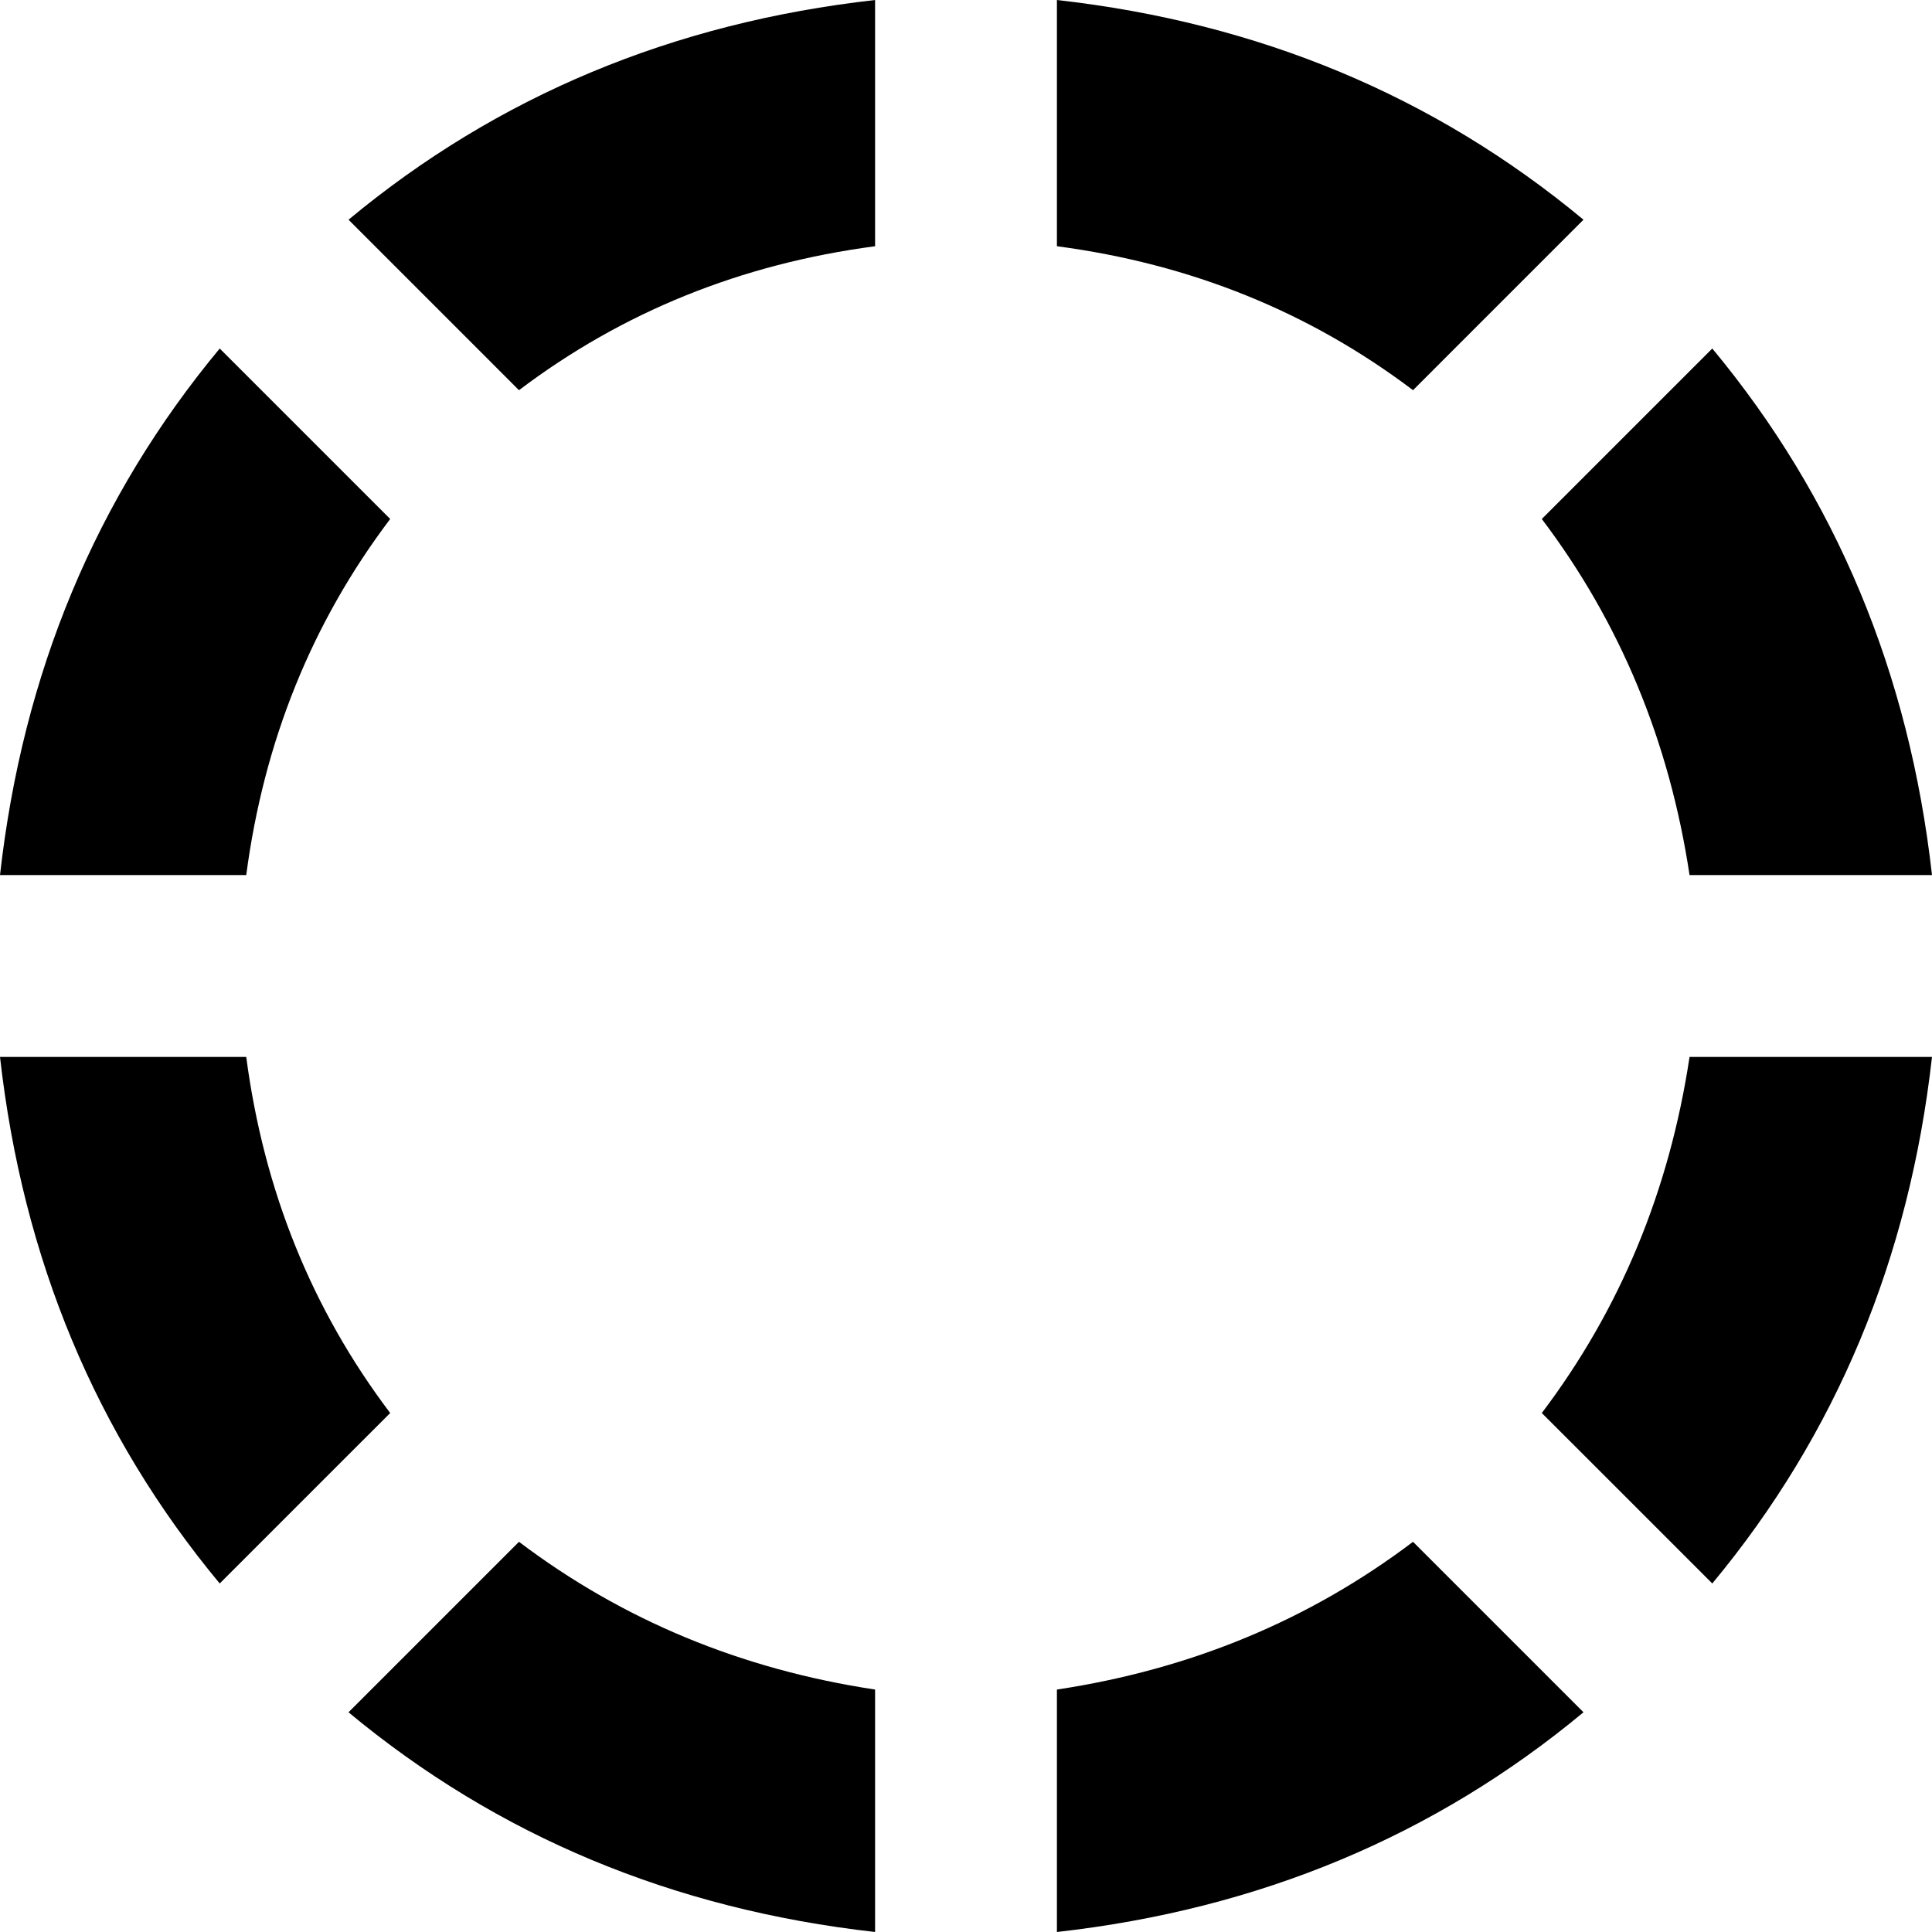 <svg xmlns="http://www.w3.org/2000/svg" viewBox="0 0 512 512">
  <path d="M 0 231.906 Q 9.035 151.592 58.227 92.361 L 103.404 137.537 L 103.404 137.537 Q 72.282 178.698 65.255 231.906 L 0 231.906 L 0 231.906 Z M 137.537 103.404 L 92.361 58.227 L 137.537 103.404 L 92.361 58.227 Q 151.592 9.035 231.906 0 L 231.906 65.255 L 231.906 65.255 Q 178.698 72.282 137.537 103.404 L 137.537 103.404 Z M 280.094 447.749 Q 333.302 439.718 374.463 408.596 L 419.639 453.773 L 419.639 453.773 Q 360.408 502.965 280.094 512 L 280.094 447.749 L 280.094 447.749 Z M 408.596 374.463 Q 439.718 333.302 447.749 280.094 L 512 280.094 L 512 280.094 Q 502.965 360.408 453.773 419.639 L 408.596 374.463 L 408.596 374.463 Z M 92.361 453.773 L 137.537 408.596 L 92.361 453.773 L 137.537 408.596 Q 178.698 439.718 231.906 447.749 L 231.906 512 L 231.906 512 Q 151.592 502.965 92.361 453.773 L 92.361 453.773 Z M 58.227 419.639 Q 9.035 360.408 0 280.094 L 65.255 280.094 L 65.255 280.094 Q 72.282 333.302 103.404 374.463 L 58.227 419.639 L 58.227 419.639 Z M 419.639 58.227 L 374.463 103.404 L 419.639 58.227 L 374.463 103.404 Q 333.302 72.282 280.094 65.255 L 280.094 0 L 280.094 0 Q 360.408 9.035 419.639 58.227 L 419.639 58.227 Z M 408.596 137.537 L 453.773 92.361 L 408.596 137.537 L 453.773 92.361 Q 502.965 151.592 512 231.906 L 447.749 231.906 L 447.749 231.906 Q 439.718 178.698 408.596 137.537 L 408.596 137.537 Z" />
</svg>